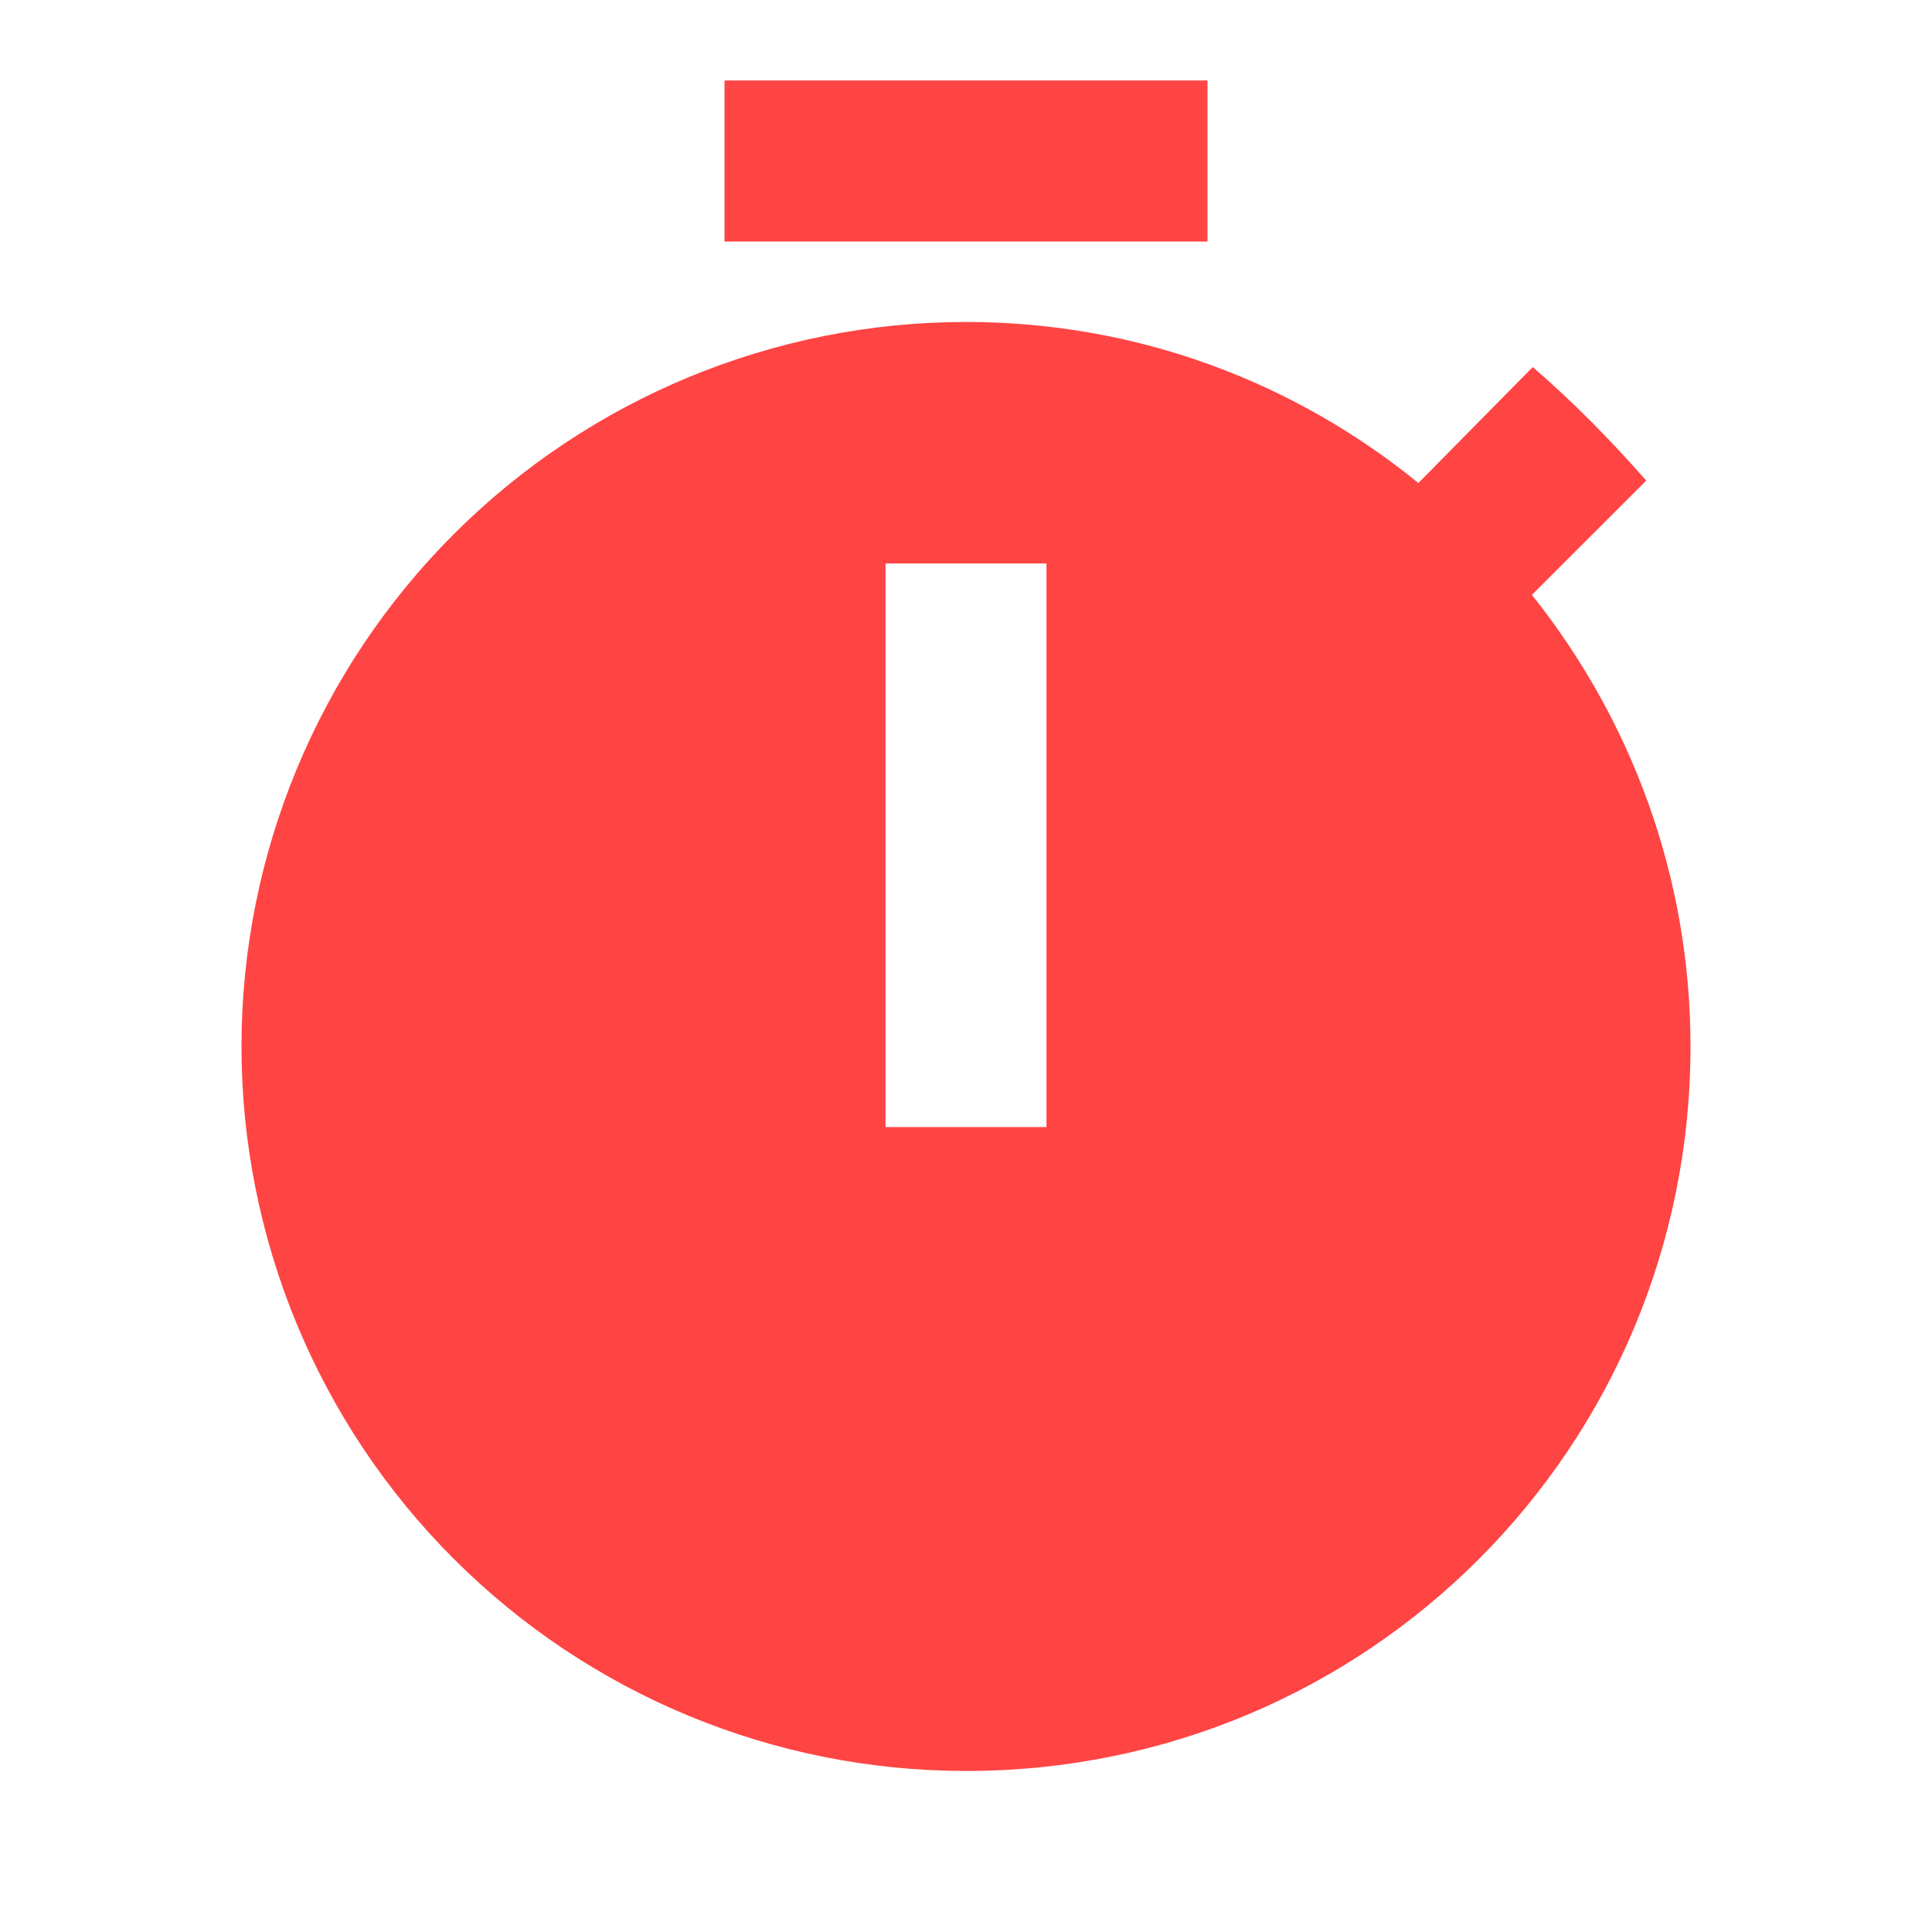 <svg width="20" height="20" viewBox="0 0 20 20" fill="none" xmlns="http://www.w3.org/2000/svg">
<path d="M15.858 6.158L17.042 4.975C16.667 4.55 16.292 4.167 15.867 3.8L14.683 5C13.392 3.95 11.767 3.333 10 3.333C8.011 3.333 6.103 4.124 4.697 5.53C3.29 6.937 2.5 8.844 2.5 10.833C2.5 12.822 3.29 14.73 4.697 16.137C6.103 17.543 8.011 18.333 10 18.333C14.167 18.333 17.5 14.975 17.5 10.833C17.5 9.067 16.883 7.442 15.858 6.158ZM10.833 11.667H9.167V5.833H10.833V11.667ZM12.5 0.833H7.5V2.5H12.5V0.833Z" fill="#FF4444"/>
</svg>
